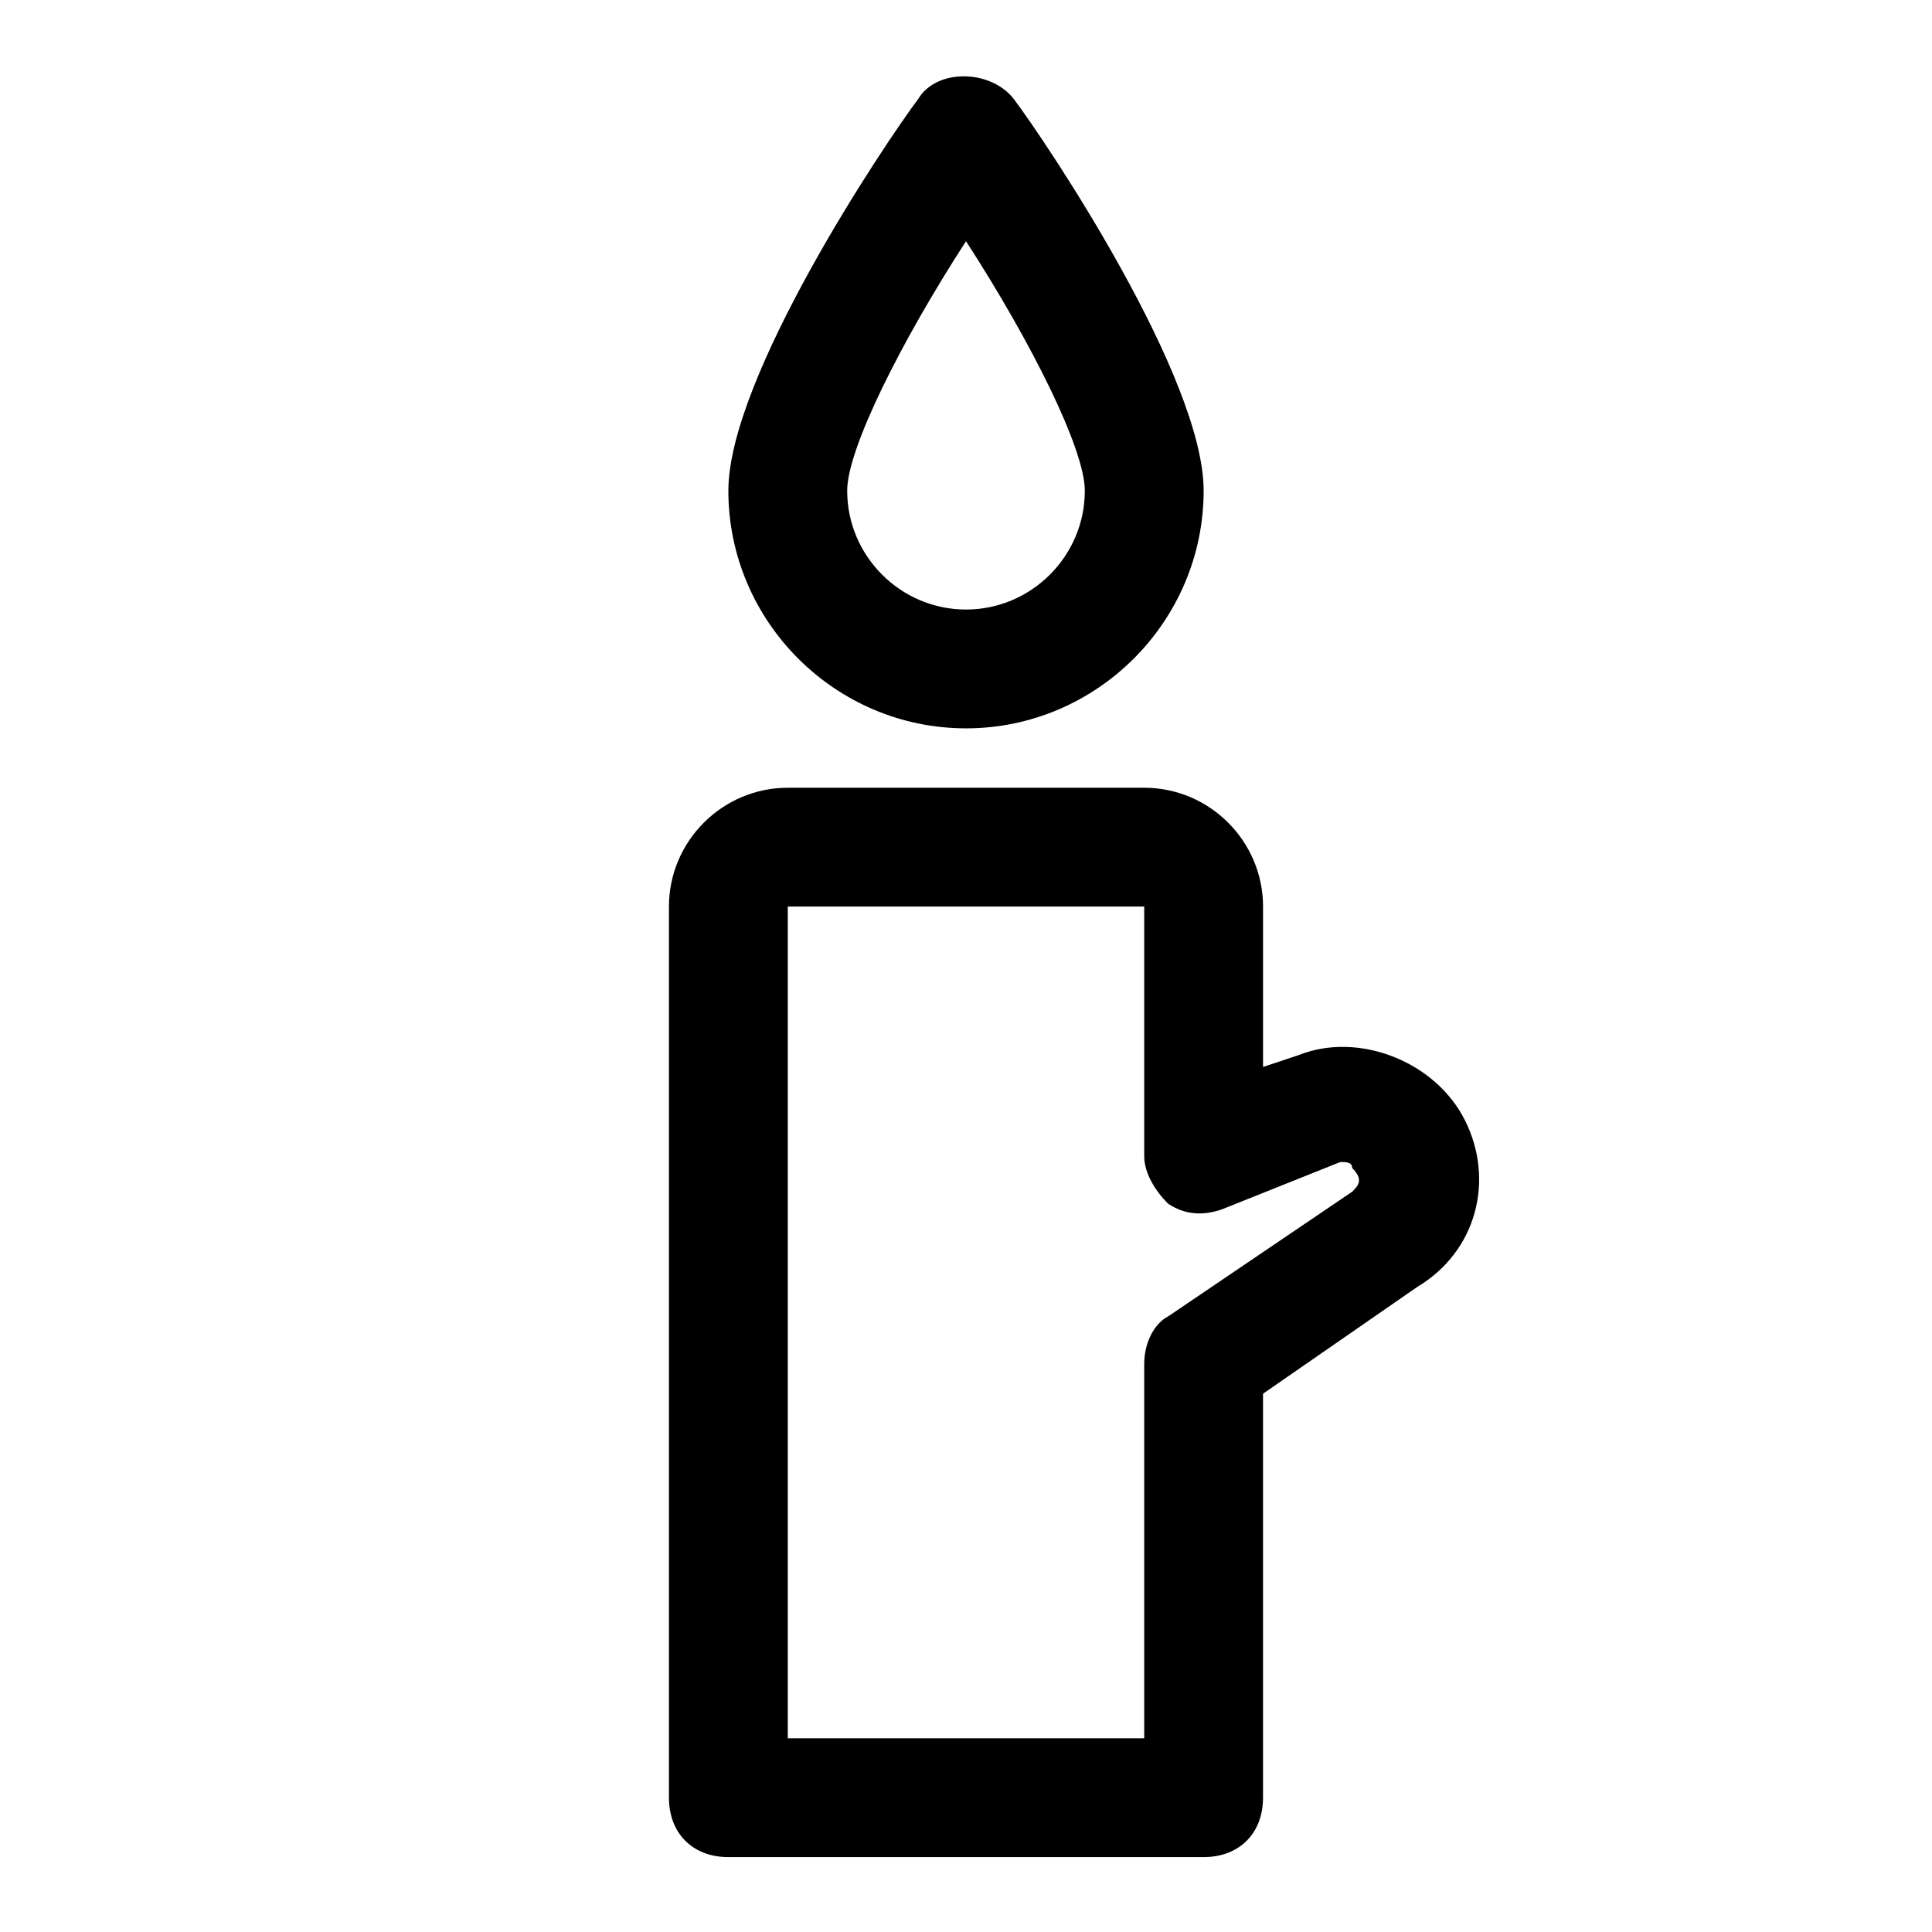 <?xml version="1.0" encoding="UTF-8"?>
<!-- Uploaded to: SVG Repo, www.svgrepo.com, Generator: SVG Repo Mixer Tools -->
<svg fill="#000000" width="800px" height="800px" version="1.1" viewBox="144 144 512 512" xmlns="http://www.w3.org/2000/svg">
 <g>
  <path d="m400 337.02c34.637 0 62.977-28.34 62.977-62.977 0-29.914-40.934-91.316-50.383-103.91-6.297-7.871-20.469-7.871-25.191 0-9.445 12.594-50.379 73.996-50.379 103.91 0 34.637 28.34 62.977 62.977 62.977zm0-129.1c17.32 26.766 31.488 55.105 31.488 66.125 0 17.32-14.168 31.488-31.488 31.488s-31.488-14.168-31.488-31.488c0-11.023 14.168-39.359 31.488-66.125z"/>
  <path d="m532.25 440.93c-7.871-15.742-28.34-23.617-44.082-17.32l-9.449 3.148v-42.508c0-17.32-14.168-31.488-31.488-31.488h-94.465c-17.32 0-31.488 14.168-31.488 31.488v236.16c0 9.445 6.297 15.742 15.742 15.742h125.95c9.445 0 15.742-6.297 15.742-15.742v-107.06l40.934-28.34c15.75-9.445 20.473-28.34 12.602-44.082zm-29.914 18.891-48.805 33.062c-3.152 1.574-6.301 6.301-6.301 12.598v99.188h-94.465v-220.42h94.465v66.125c0 4.723 3.148 9.445 6.297 12.594 4.723 3.148 9.445 3.148 14.168 1.574l31.488-12.594c1.574 0 3.148 0 3.148 1.574 3.152 3.148 1.578 4.723 0.004 6.297z"/>
 </g>
</svg>